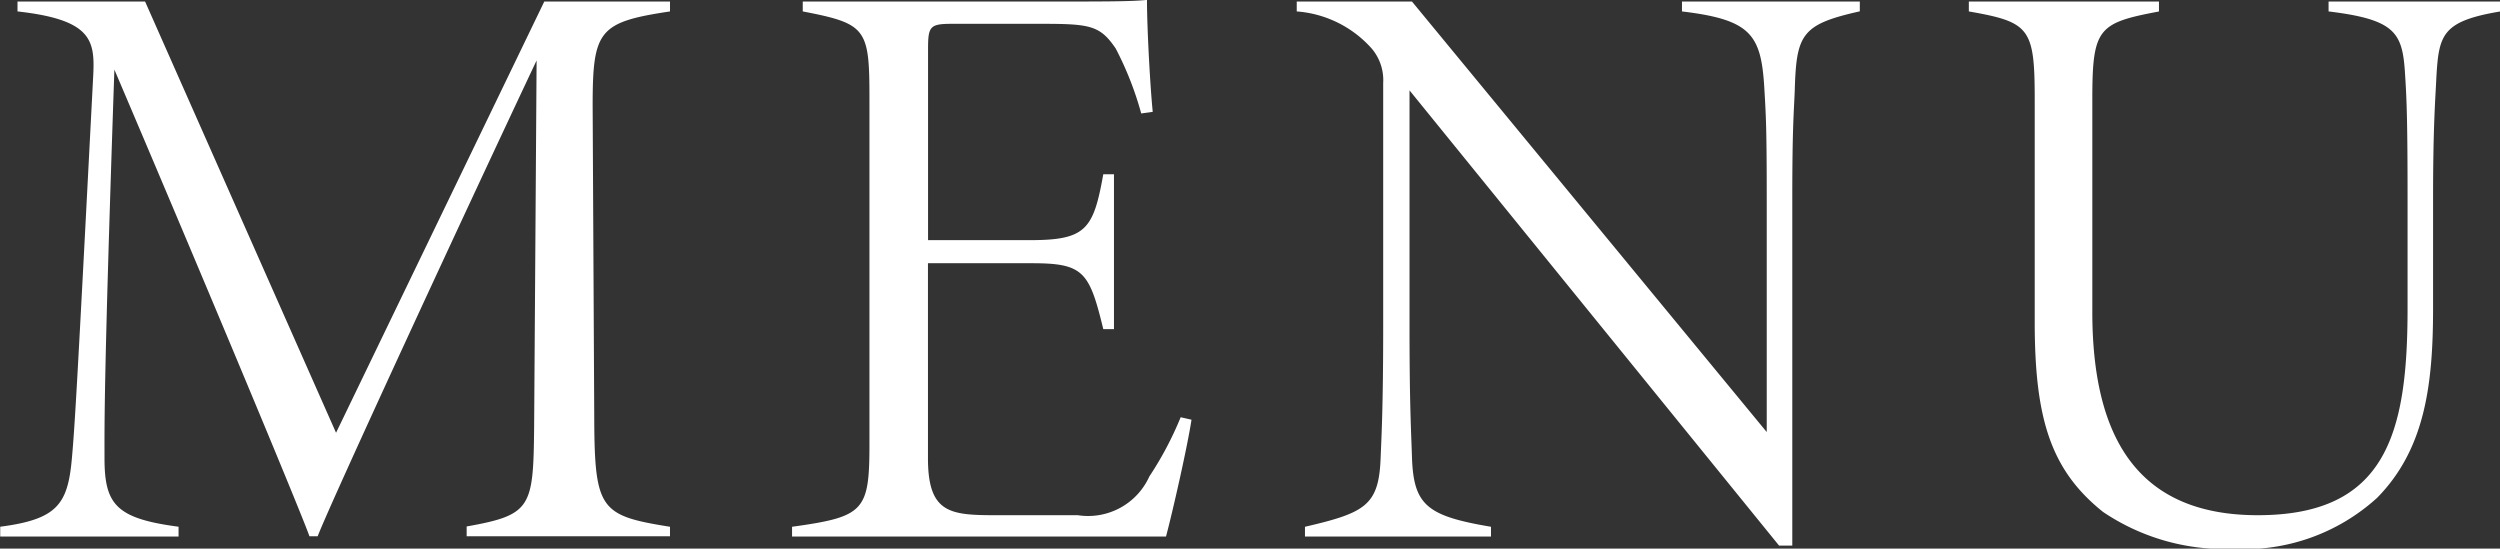 <svg id="txt_gnav.svg" xmlns="http://www.w3.org/2000/svg" width="54.687" height="12.001" viewBox="0 0 54.687 12.001">
  <rect x="0" y="0" width="54.687" height="12.001" fill="#333333" stroke="none"/>
  <defs>
    <style>
      .cls-1 {
        fill: #fff;
        fill-rule: evenodd;
      }
    </style>
  </defs>
  <path id="MENU" class="cls-1" d="M663.25,100.925v-0.214c-1.476-.236-1.638-0.363-1.656-2.18l-0.036-7.023c0-1.655.126-1.835,1.692-2.07V89.222H660.5l-4.555,9.433-4.177-9.433h-2.791v0.216c1.621,0.18,1.693.63,1.657,1.387-0.343,6.625-.4,7.652-0.469,8.406-0.09.992-.324,1.317-1.566,1.479v0.214H652.5v-0.214c-1.368-.18-1.62-0.487-1.62-1.5,0-.736-0.018-1.637.216-8.5,2.088,4.9,4.069,9.651,4.267,10.208h0.18c0.306-.791,3.241-7.13,4.789-10.408l-0.054,8.014c-0.018,1.765-.054,1.927-1.476,2.18v0.214h4.447Zm11.171-2.61a7.435,7.435,0,0,1-.685,1.295,1.471,1.471,0,0,1-1.566.848h-1.783c-1.008,0-1.494-.038-1.494-1.245V94.946h2.269c1.134,0,1.26.18,1.566,1.441h0.234V93h-0.234c-0.216,1.207-.378,1.441-1.6,1.441h-2.233V90.267c0-.5.036-0.558,0.522-0.558h1.963c1.062,0,1.278.036,1.62,0.54a7.132,7.132,0,0,1,.558,1.421l0.252-.036c-0.054-.52-0.126-1.819-0.126-2.448-0.342.036-.882,0.036-2.43,0.036h-5.1v0.216c1.405,0.27,1.459.376,1.459,1.927v7.526c0,1.477-.108,1.6-1.693,1.82v0.214H674.1c0.144-.539.468-1.962,0.558-2.556Zm14.856-9.093h-3.89v0.216c1.5,0.18,1.729.5,1.8,1.655,0.036,0.612.054,0.865,0.054,2.432v5.114l-7.76-9.417h-2.521v0.216a2.437,2.437,0,0,1,1.639.811,1.066,1.066,0,0,1,.252.755v5.33c0,1.711-.036,2.378-0.055,2.846-0.035,1.06-.324,1.222-1.656,1.531v0.214h4.069v-0.214c-1.4-.236-1.692-0.471-1.728-1.513-0.018-.576-0.054-1.135-0.054-2.864V91.165l8.084,9.958H687.8v-7.6c0-1.567.036-1.891,0.054-2.36,0.036-1.223.144-1.441,1.423-1.727V89.222Zm14.017,0h-3.763v0.216c1.476,0.18,1.62.468,1.674,1.387,0.036,0.54.054,1.061,0.054,2.682v2.43c0,2.736-.468,4.521-3.277,4.521-2.611,0-3.619-1.675-3.619-4.449V91.366c0-1.567.126-1.675,1.458-1.927V89.222h-4.159v0.216c1.333,0.234,1.441.36,1.441,1.927v4.86c0,2.108.342,3.24,1.494,4.161a4.755,4.755,0,0,0,2.845.809,4.321,4.321,0,0,0,3.151-1.117c1.044-1.061,1.224-2.466,1.224-4.141V93.525c0-1.639.054-2.216,0.072-2.646,0.054-.937.126-1.227,1.4-1.441V89.222Z" transform="translate(-648.594 -89.188)"/>
</svg>
